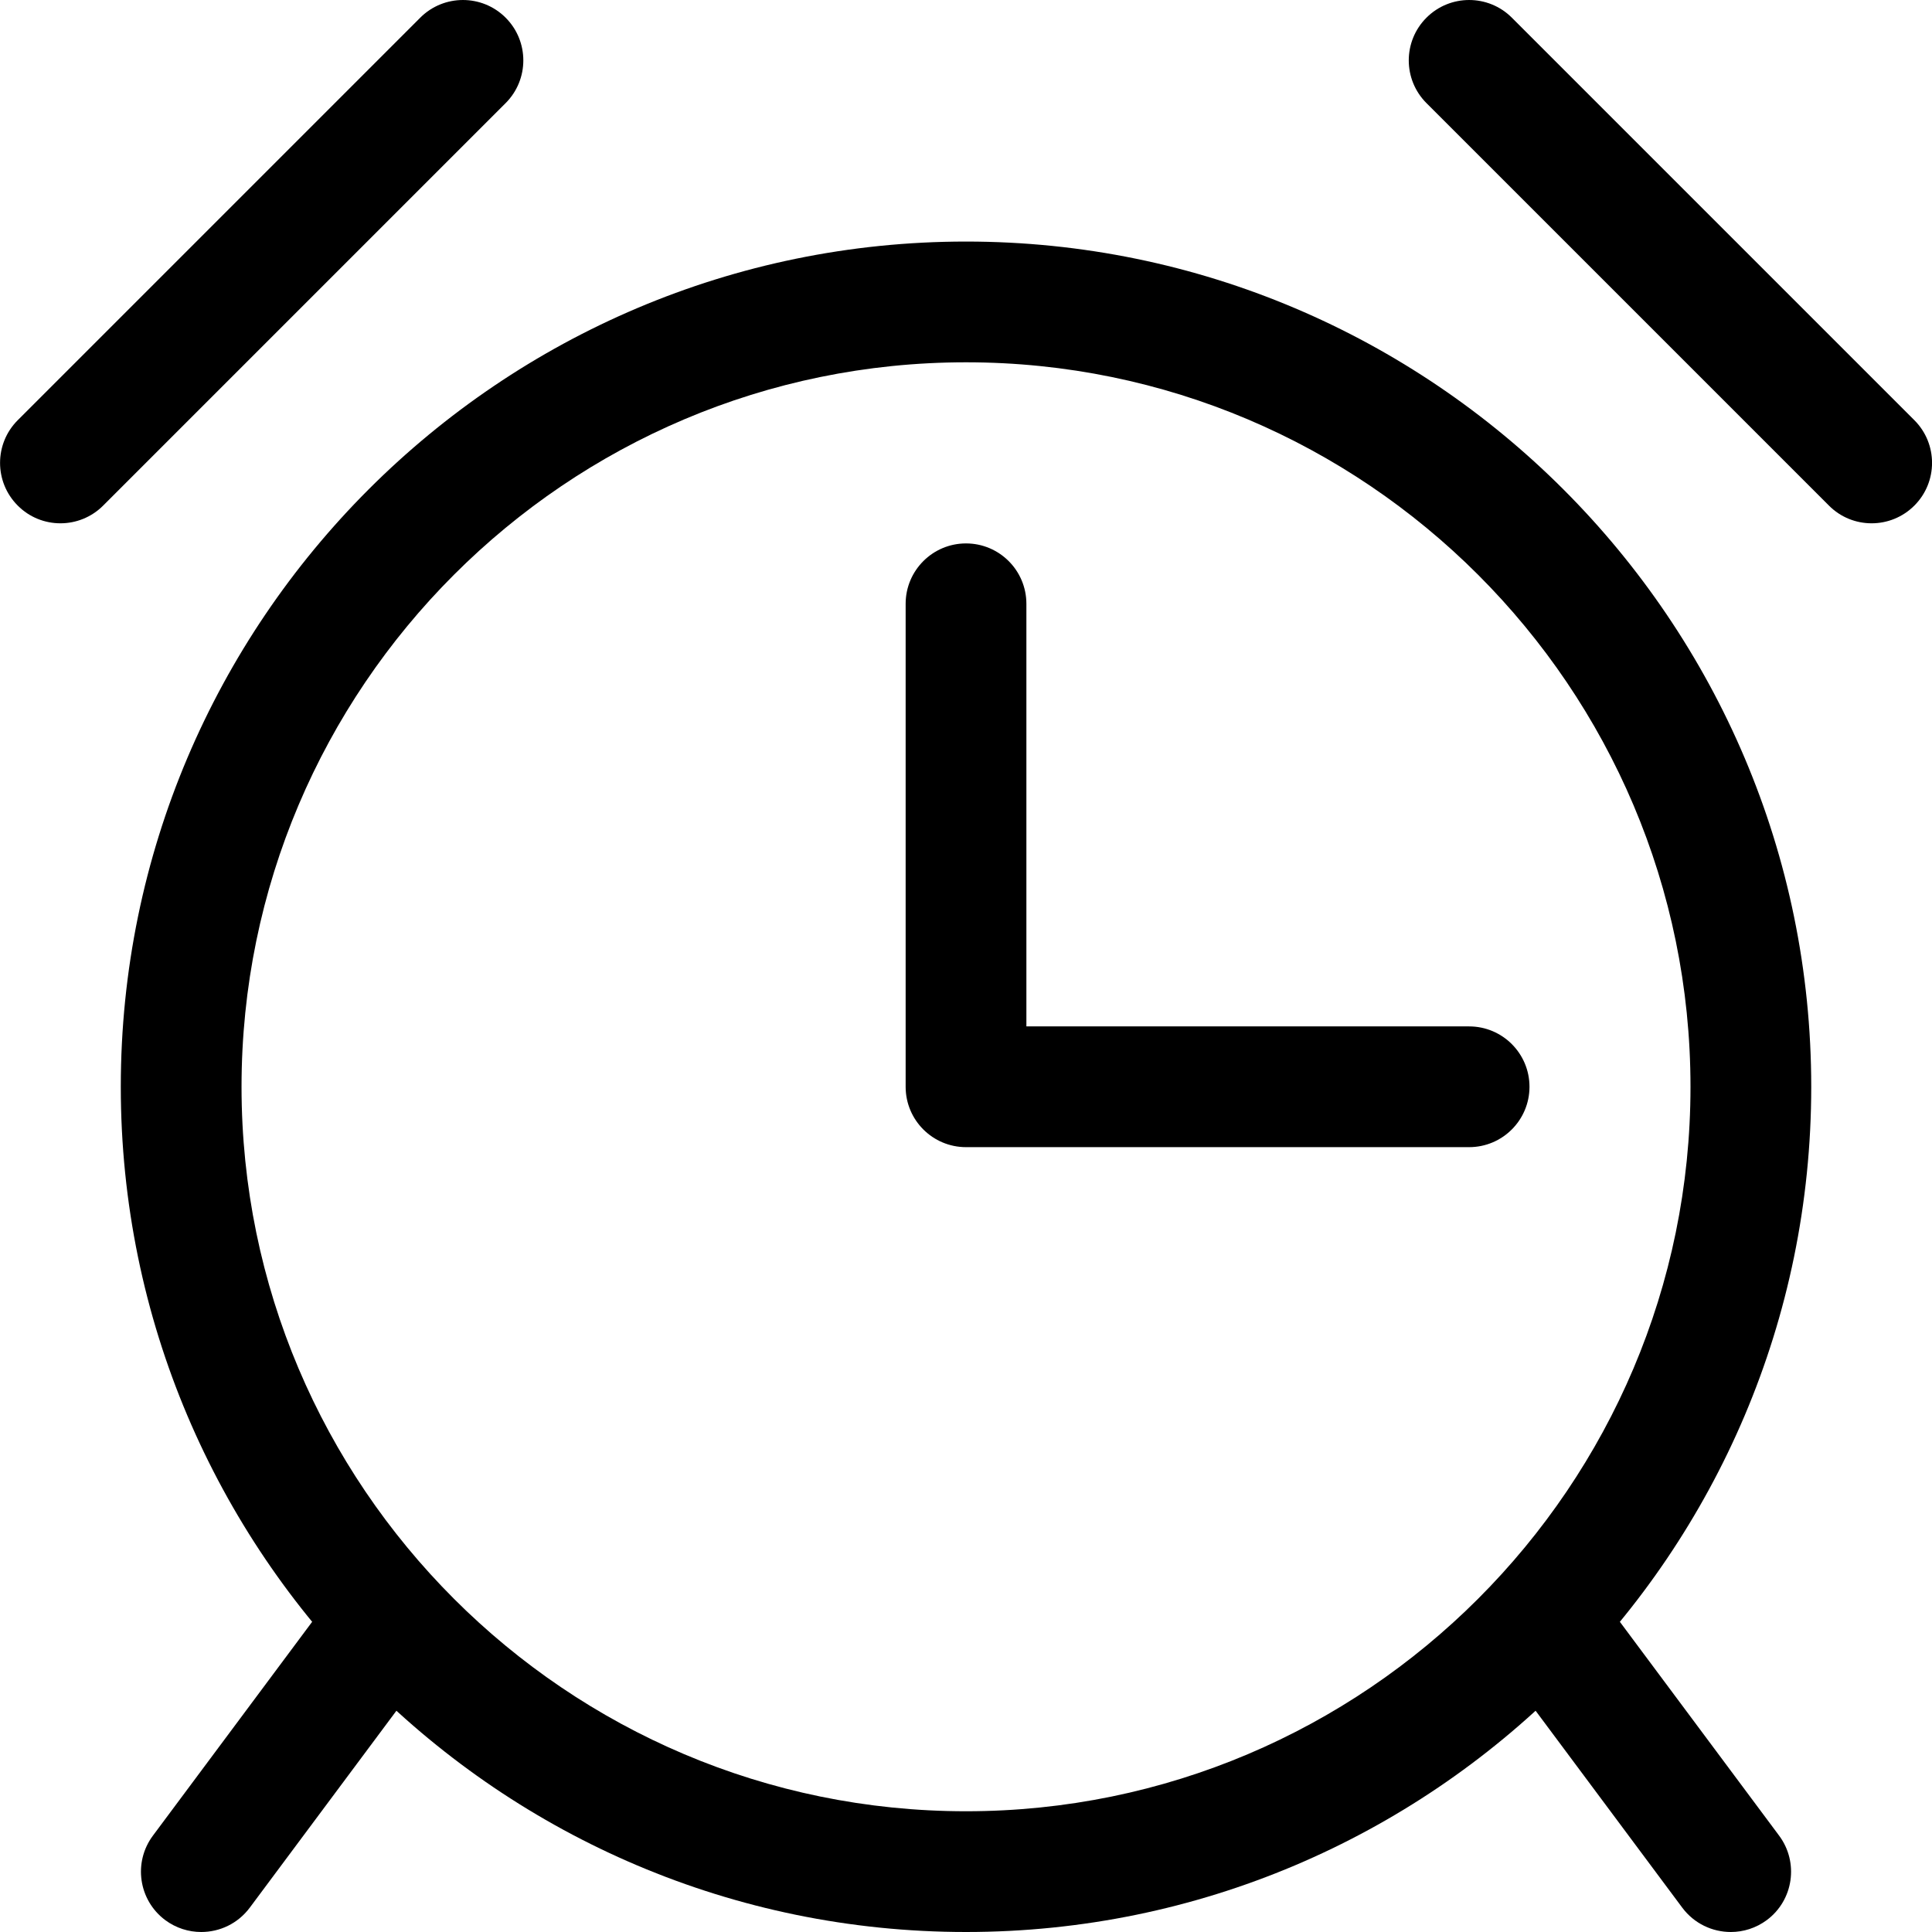 <svg height="512pt" viewBox="0 0 512 512.016" width="512pt" xmlns="http://www.w3.org/2000/svg"><path d="m256.004 512.016c-123.52 0-224-100.48-224-224s100.48-224 224-224c123.52 0 224 100.48 224 224s-100.48 224-224 224zm0-416c-105.879 0-192 86.145-192 192s86.121 192 192 192c105.875 0 192-86.145 192-192s-86.125-192-192-192zm0 0"/><path d="m389.336 304.016h-133.332c-8.832 0-16-7.168-16-16v-128c0-8.832 7.168-16 16-16 8.832 0 16 7.168 16 16v112h117.332c8.832 0 16 7.168 16 16s-7.168 16-16 16zm0 0"/><path d="m53.316 512.016c-3.309 0-6.656-1.023-9.539-3.156-7.082-5.293-8.531-15.297-3.262-22.379l46.676-62.68c5.27-7.082 15.273-8.574 22.402-3.285 7.082 5.293 8.531 15.297 3.262 22.379l-46.676 62.68c-3.16 4.223-7.957 6.441-12.863 6.441zm0 0"/><path d="m458.691 512.016c-4.887 0-9.707-2.219-12.863-6.441l-46.68-62.68c-5.27-7.082-3.816-17.109 3.266-22.379 7.125-5.289 17.129-3.797 22.398 3.285l46.68 62.68c5.27 7.082 3.816 17.109-3.266 22.379-2.879 2.133-6.23 3.156-9.535 3.156zm0 0"/><path d="m16.004 138.684c-4.098 0-8.191-1.559-11.309-4.695-6.25-6.25-6.25-16.383 0-22.633l106.668-106.668c6.25-6.25 16.383-6.25 22.633 0s6.25 16.383 0 22.637l-106.664 106.664c-3.137 3.137-7.234 4.695-11.328 4.695zm0 0"/><path d="m496.004 138.684c-4.098 0-8.191-1.559-11.309-4.695l-106.664-106.664c-6.254-6.254-6.254-16.387 0-22.637 6.25-6.25 16.383-6.25 22.633 0l106.668 106.668c6.25 6.25 6.25 16.383 0 22.633-3.137 3.137-7.234 4.695-11.328 4.695zm0 0"/></svg>